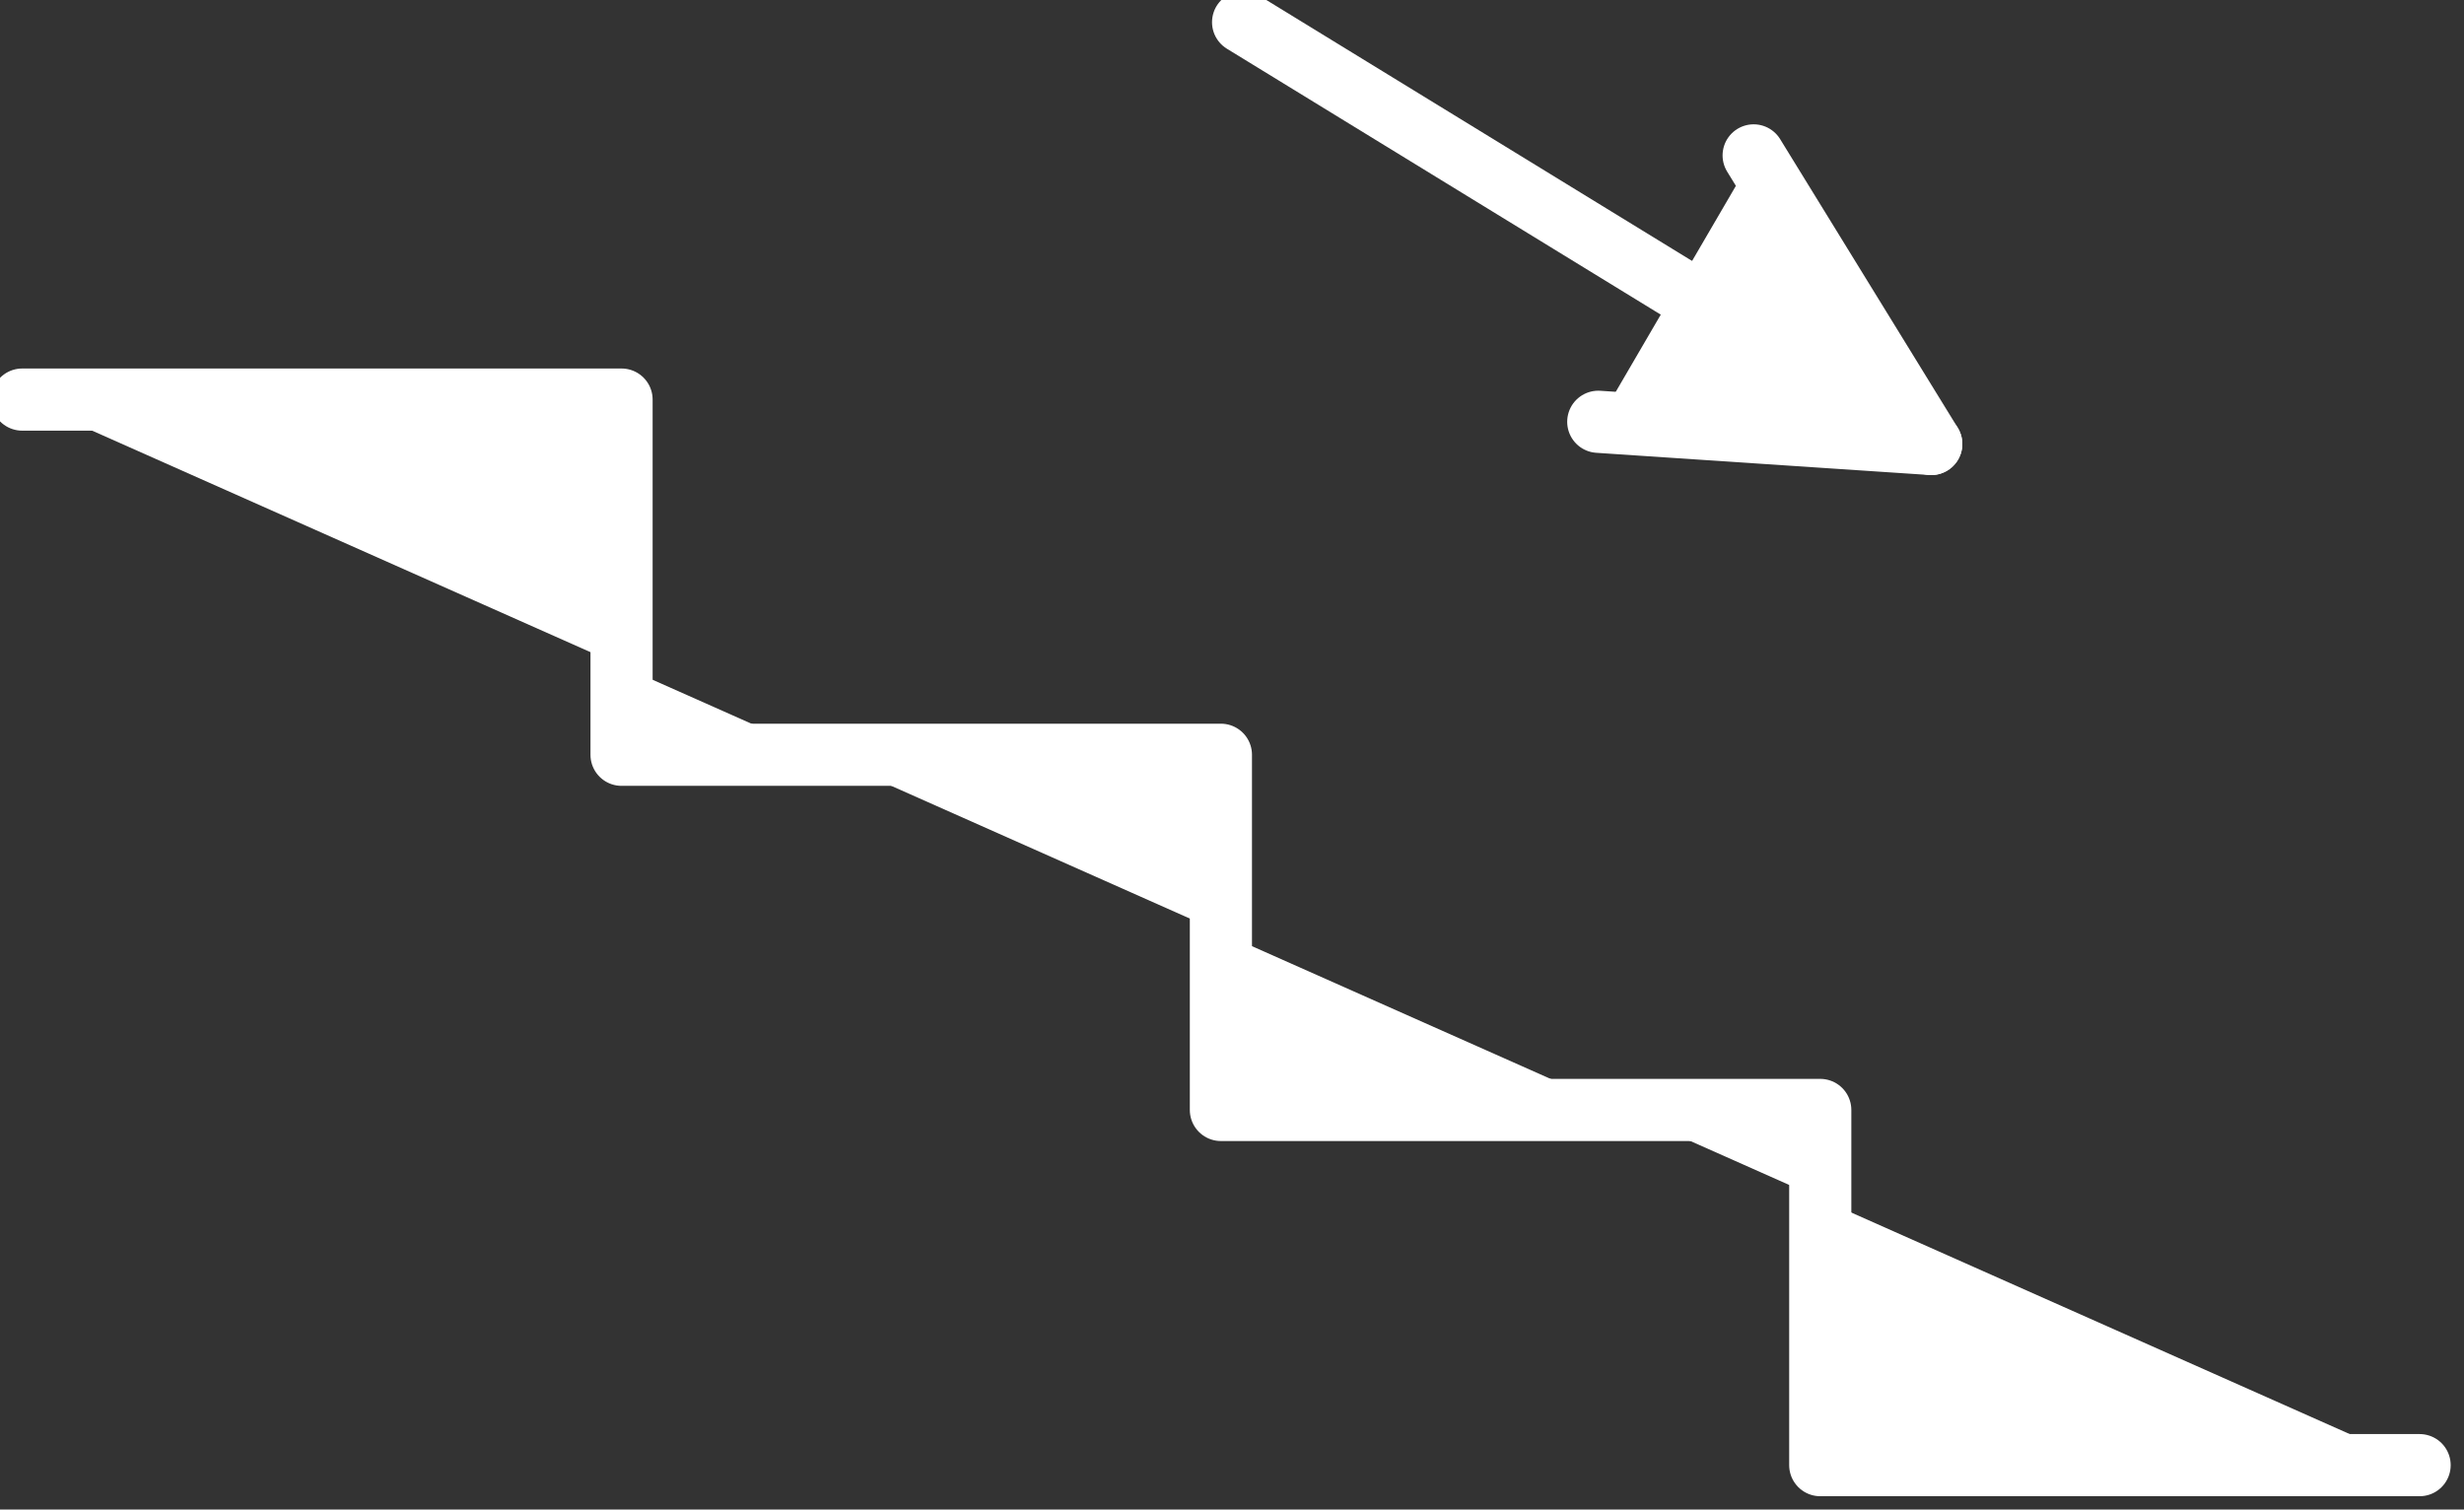 <?xml version="1.0" encoding="utf-8"?>
<!-- Generator: Adobe Illustrator 27.0.0, SVG Export Plug-In . SVG Version: 6.00 Build 0)  -->
<svg version="1.1" id="INCISIONE" xmlns="http://www.w3.org/2000/svg" xmlns:xlink="http://www.w3.org/1999/xlink" x="0px" y="0px"
	 viewBox="0 0 11.1 6.8" style="enable-background:new 0 0 11.1 6.8;" xml:space="preserve">
<rect x="0" y="0" width="11.1" height="6.8" fill="#333333" stroke="none"/>
<style type="text/css">
	.st0{fill:#FFFFFF;stroke:#FFFFFF;stroke-width:0.28;stroke-linecap:round;stroke-linejoin:round;}
	.st1{fill:none;stroke:#FFFFFF;stroke-width:0.28;stroke-linecap:round;stroke-linejoin:round;}
</style>
<g id="LWPOLYLINE">
	<polyline class="st0" points="10.9,6.6 8.2,6.6 8.2,5 5.5,5 5.5,3.4 2.8,3.4 2.8,1.8 0.1,1.8 	"/>
</g>
<g id="LWPOLYLINE-2">
	<line class="st1" x1="8.7" y1="2" x2="5.6" y2="0.1"/>
</g>
<g id="LWPOLYLINE-3">
	<polyline class="st0" points="7.2,1.9 8.7,2 7.9,0.7 	"/>
</g>
</svg>
